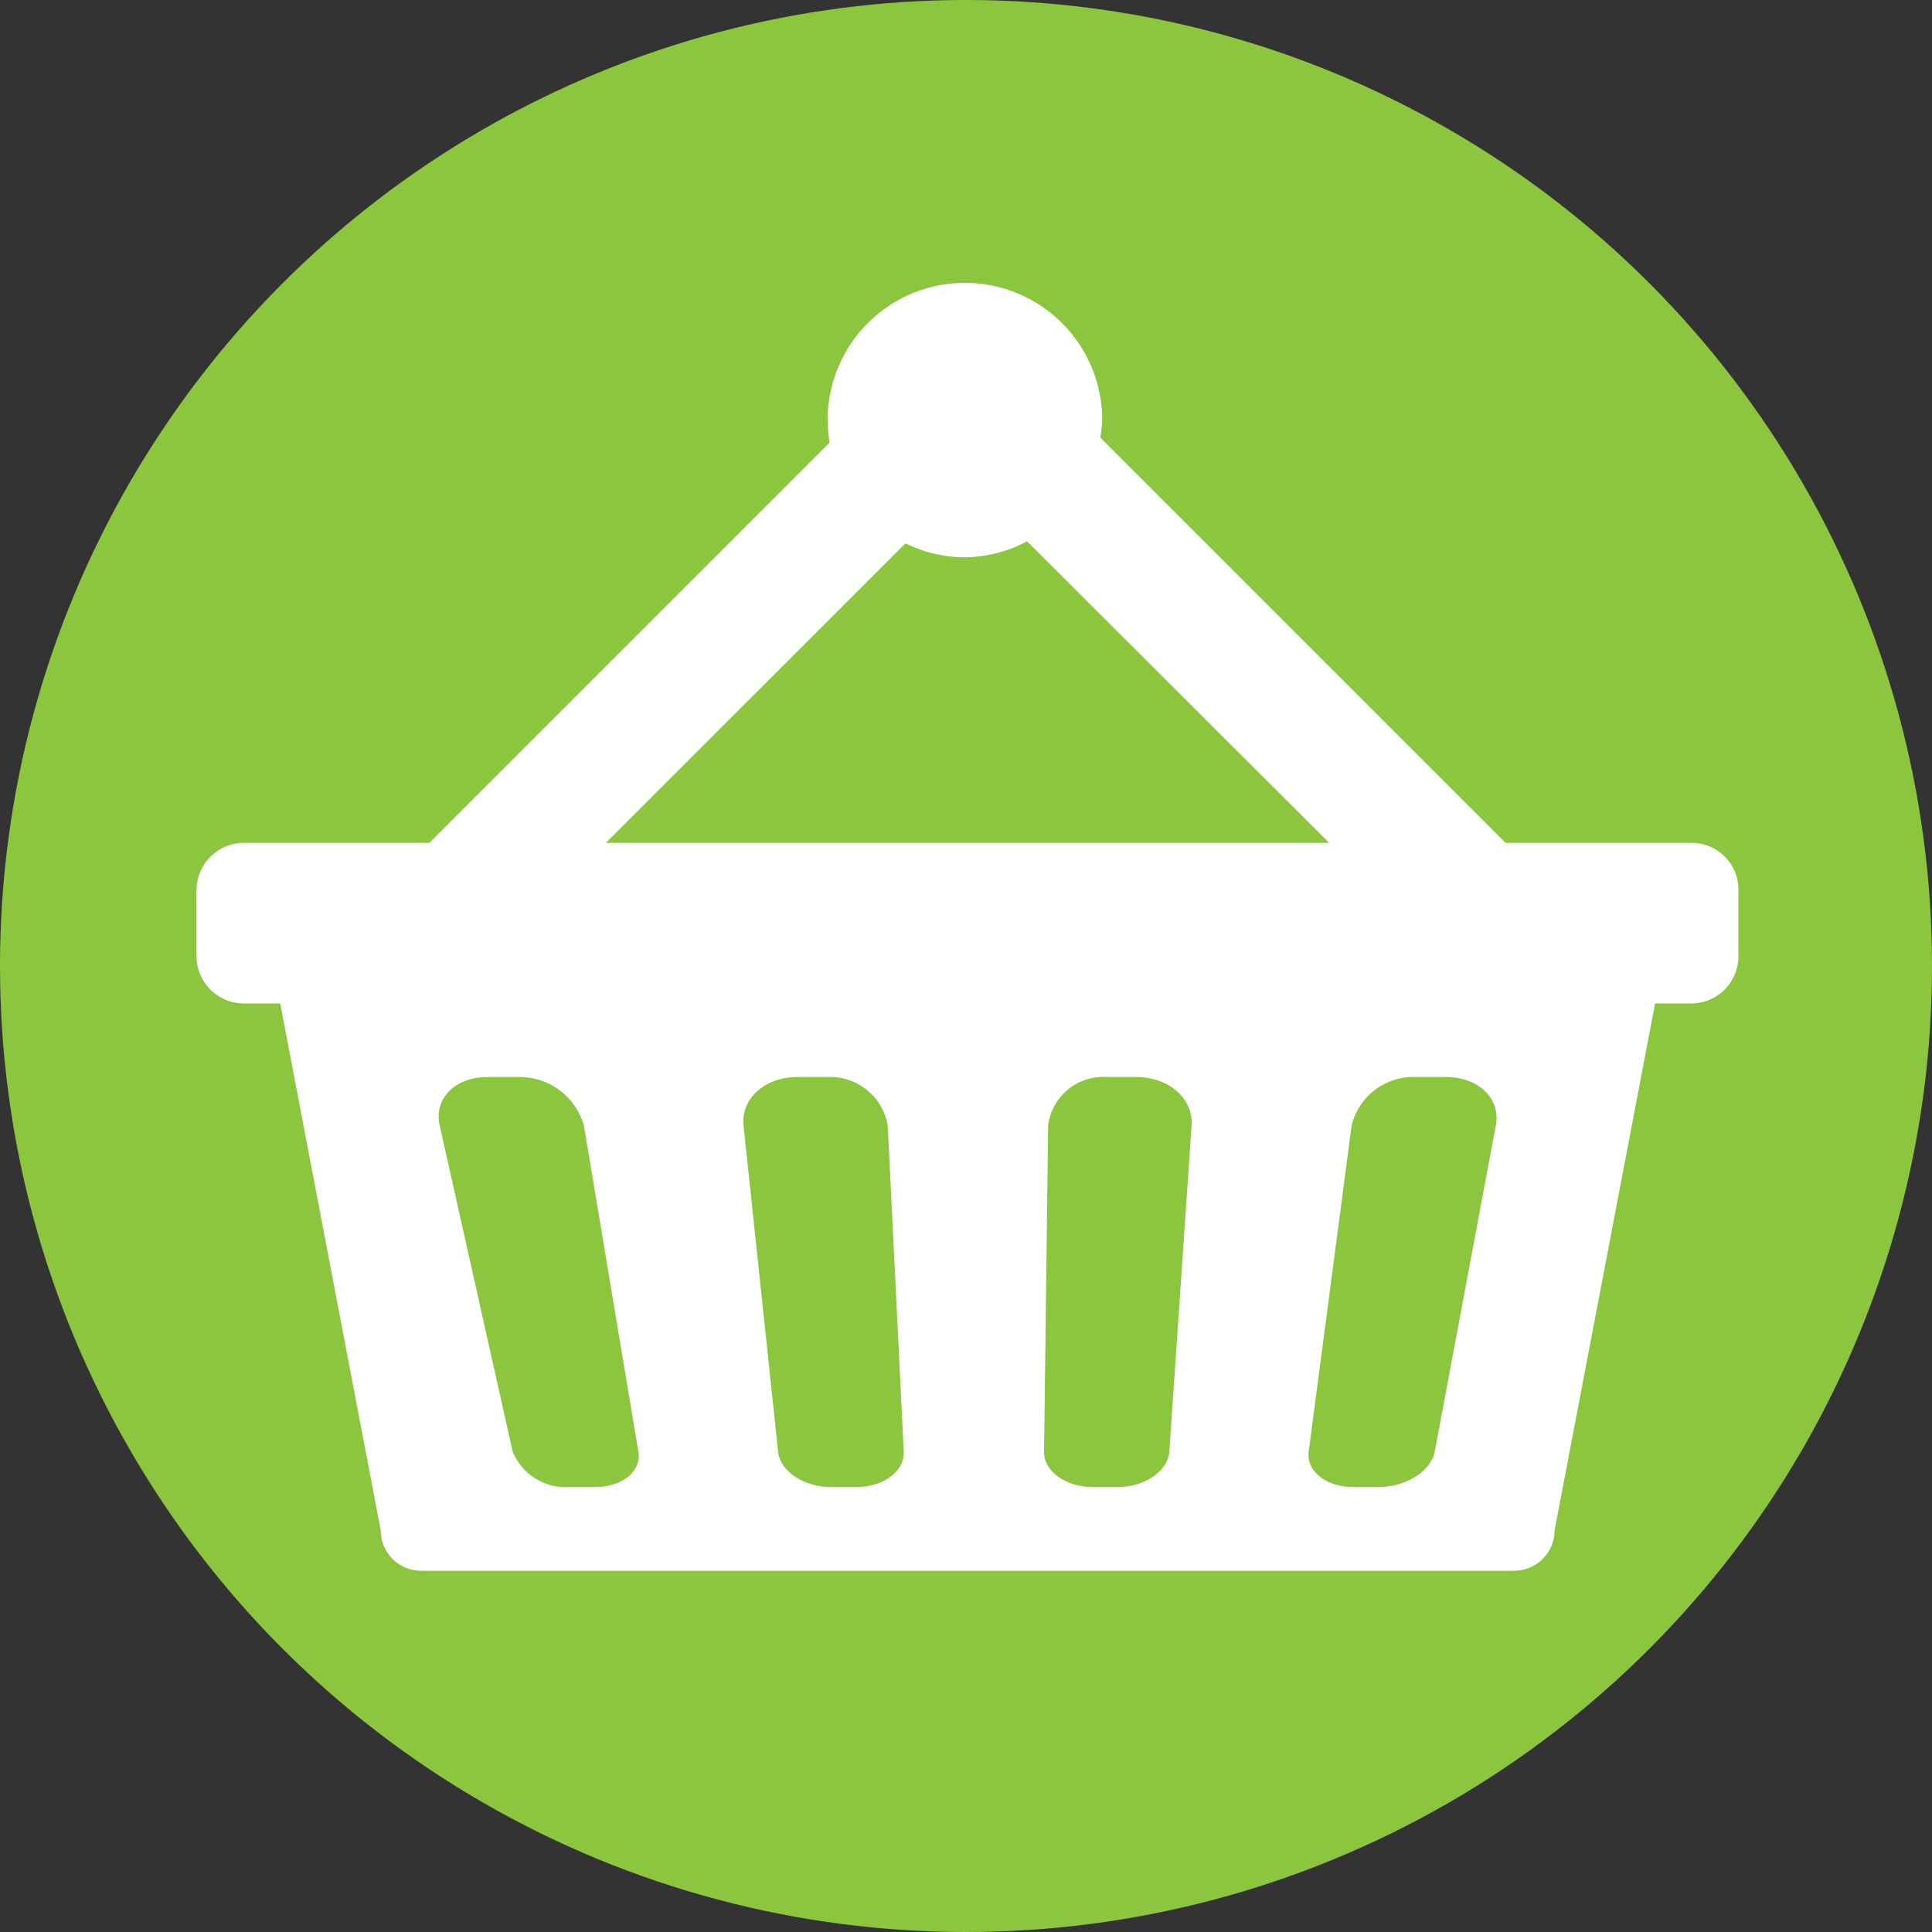 <svg xmlns="http://www.w3.org/2000/svg" viewBox="0 0 99 99"><rect x="0" y="0" width="99" height="99" fill="#333333" stroke="none"/><defs><style>.cls-1{fill:#8cc63f;}.cls-2{fill:#fff;}</style></defs><g id="Capa_2" data-name="Capa 2"><g id="Capa_1-2" data-name="Capa 1"><circle class="cls-1" cx="49.5" cy="49.5" r="49.5"/><path class="cls-2" d="M86.66,43.19H77.15L56.38,22.42a6.55,6.55,0,0,0,.1-.89,7,7,0,0,0-14.07,0,8.48,8.48,0,0,0,.1,1.15L22,43.19H12.5a2.43,2.43,0,0,0-2.43,2.43V49a2.43,2.43,0,0,0,2.43,2.42h1.86l5.15,27a2.07,2.07,0,0,0,2.07,2.07h56a2.08,2.08,0,0,0,2.08-2.07l5.15-27h1.85A2.42,2.42,0,0,0,89.08,49V45.63A2.4,2.4,0,0,0,86.66,43.19ZM46.4,27.84a6.9,6.9,0,0,0,3,.72,7,7,0,0,0,3.23-.82L68.11,43.19H31.05ZM30.49,76.2H29.2a2.94,2.94,0,0,1-2.93-1.82L22.53,57.67c-.31-1.36.78-2.48,2.44-2.48H26.5a3.43,3.43,0,0,1,3.42,2.48l2.79,16.71C32.89,75.38,31.89,76.2,30.49,76.2Zm13.38,0H42.59c-1.4,0-2.62-.81-2.72-1.82L38.1,57.67c-.14-1.36,1.09-2.48,2.74-2.48h1.52a3,3,0,0,1,3.13,2.48l.82,16.71C46.37,75.38,45.27,76.2,43.87,76.2Zm16.05-1.82c-.07,1-1.26,1.82-2.66,1.82H56c-1.39,0-2.52-.81-2.5-1.82l.21-16.71a2.84,2.84,0,0,1,3-2.48h1.52c1.67,0,2.93,1.12,2.83,2.48Zm13.6,0c-.19,1-1.48,1.82-2.88,1.82H69.35c-1.39,0-2.42-.81-2.29-1.82l2.2-16.71a3.26,3.26,0,0,1,3.33-2.48h1.52c1.67,0,2.8,1.12,2.54,2.48Z"/></g></g></svg>